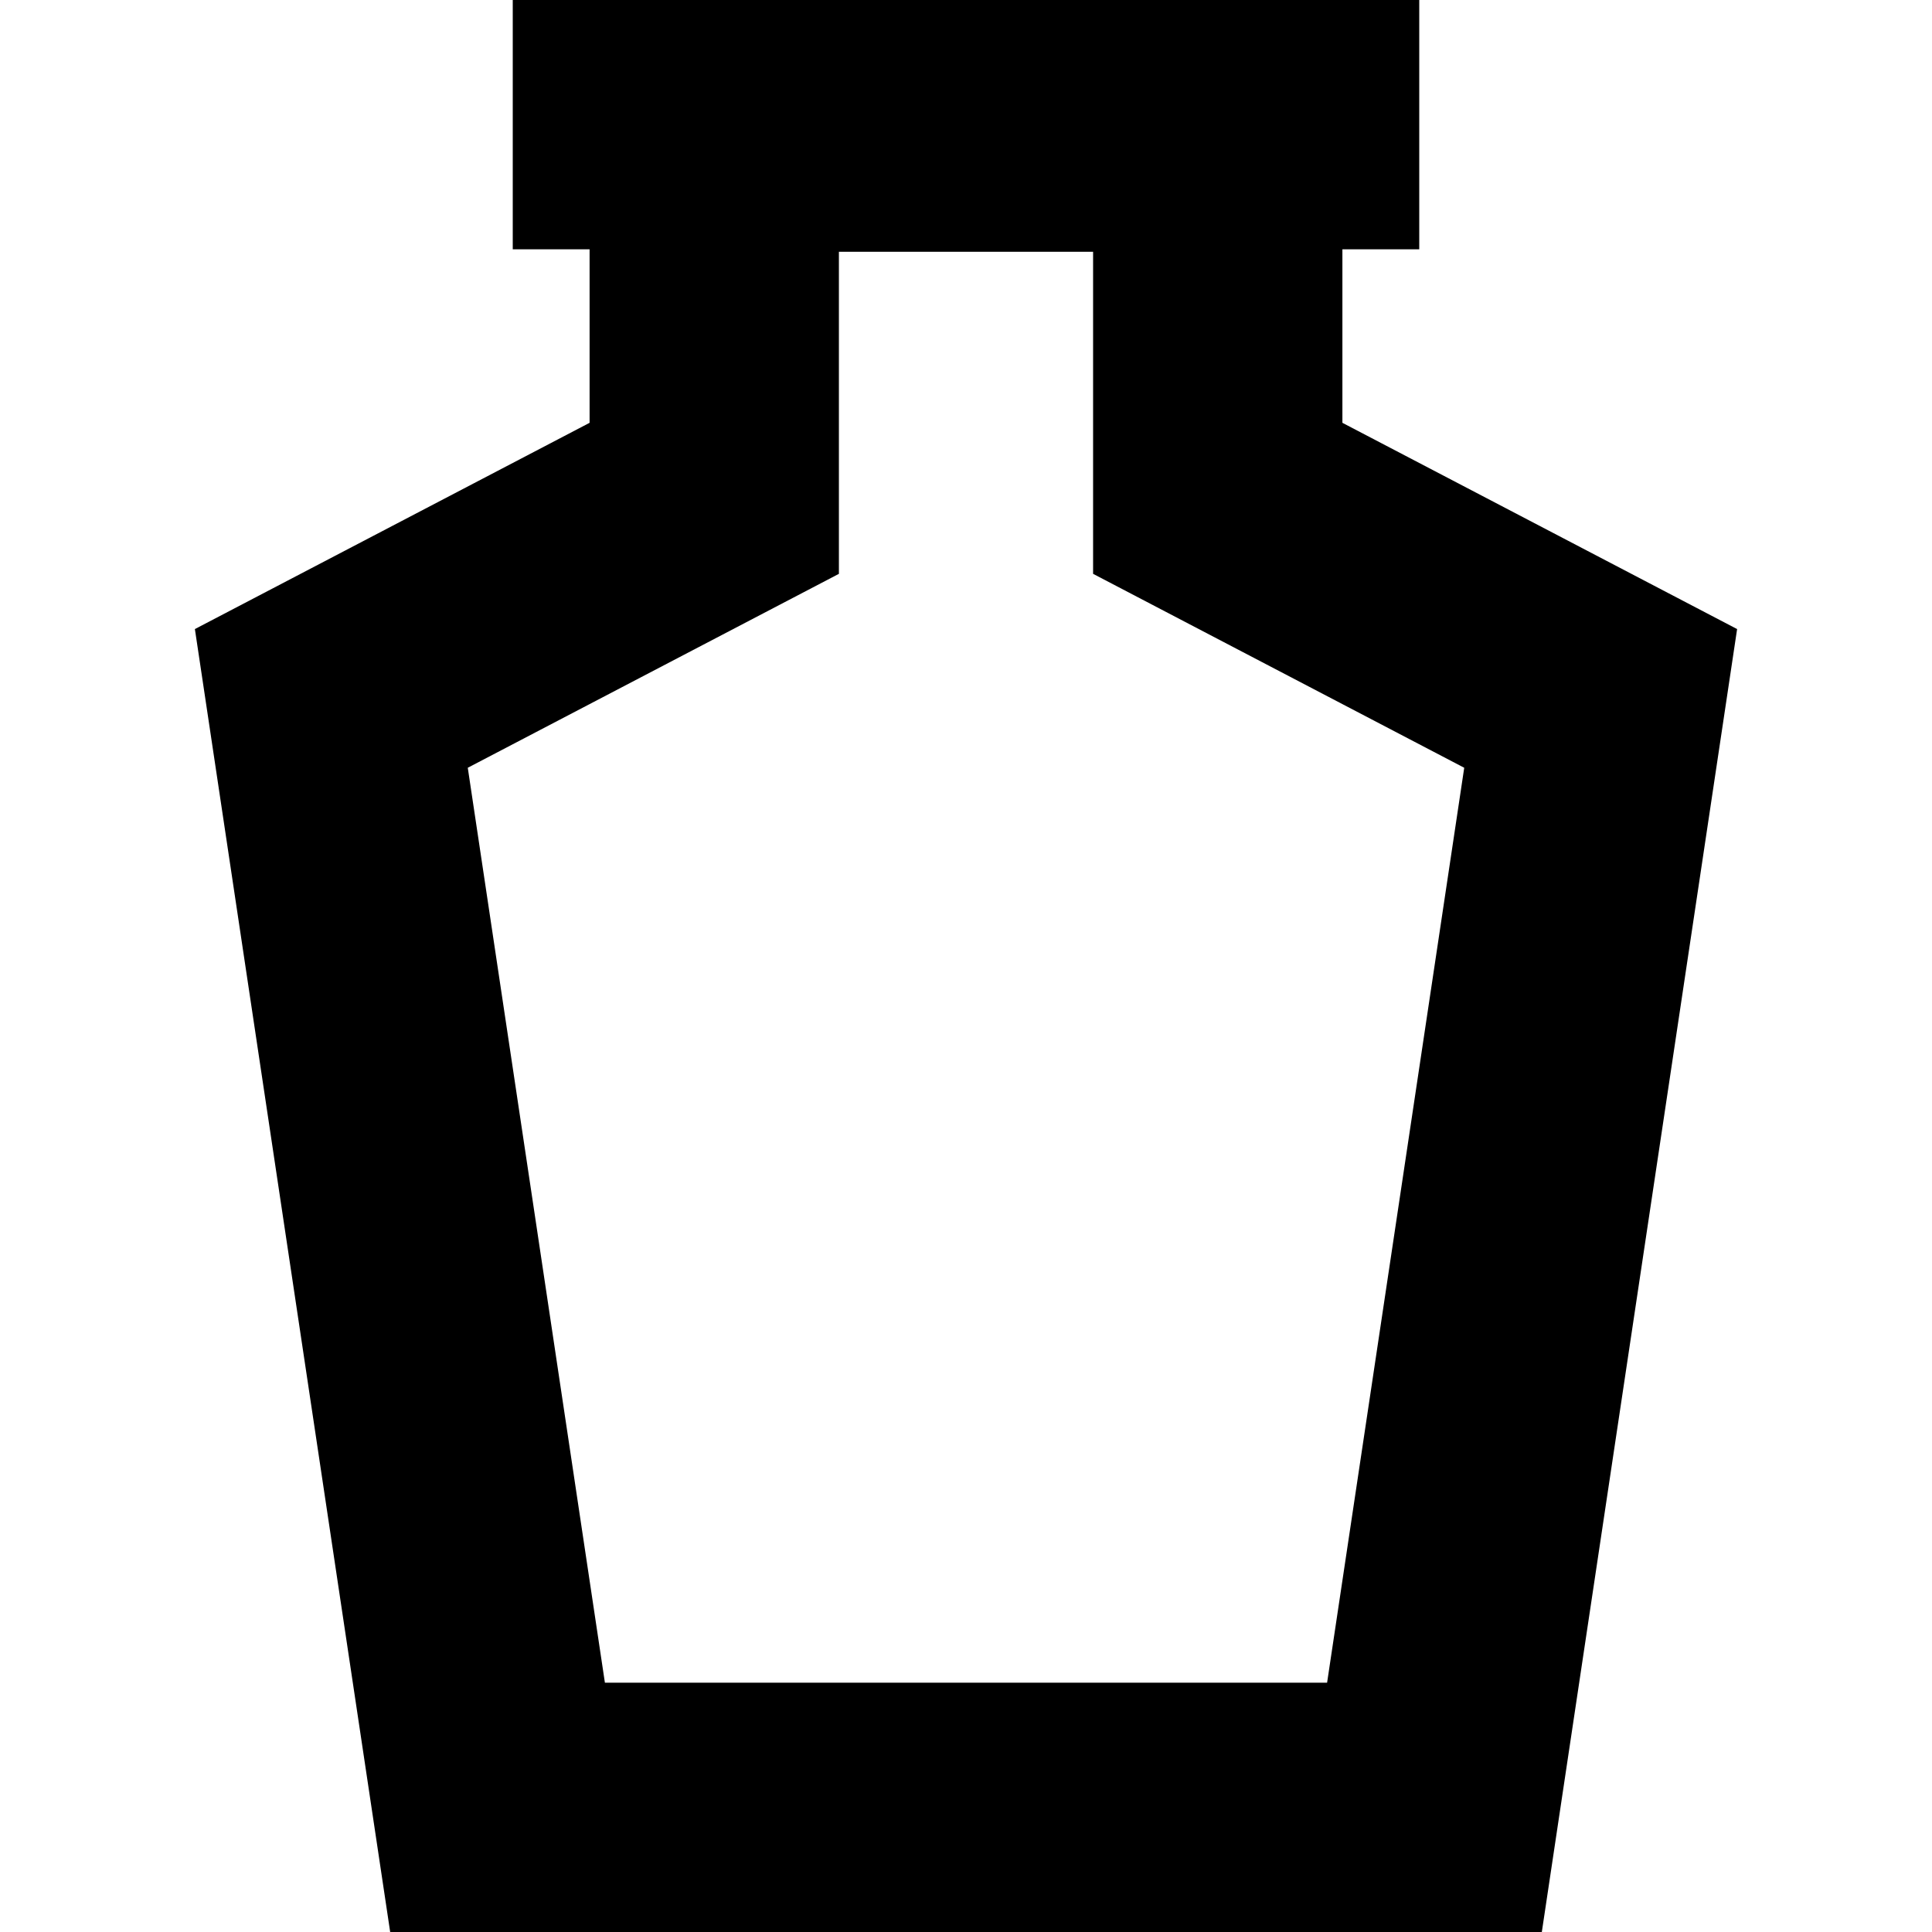 <?xml version="1.0" encoding="iso-8859-1"?>
<!-- Uploaded to: SVG Repo, www.svgrepo.com, Generator: SVG Repo Mixer Tools -->
<svg fill="#000000" height="800px" width="800px" version="1.1" id="Capa_1" xmlns="http://www.w3.org/2000/svg" xmlns:xlink="http://www.w3.org/1999/xlink" 
	 viewBox="0 0 232.477 232.477" xml:space="preserve">
<path d="M161.531,50.877V30h9.247V0H61.699v30h9.246v20.877L23.451,75.695L46.95,232.477h138.577l23.499-156.781L161.531,50.877z
	 M159.689,202.477H72.788L56.287,92.385l44.658-23.336v-38.75h30.586v38.75l44.659,23.336L159.689,202.477z"/>
</svg>